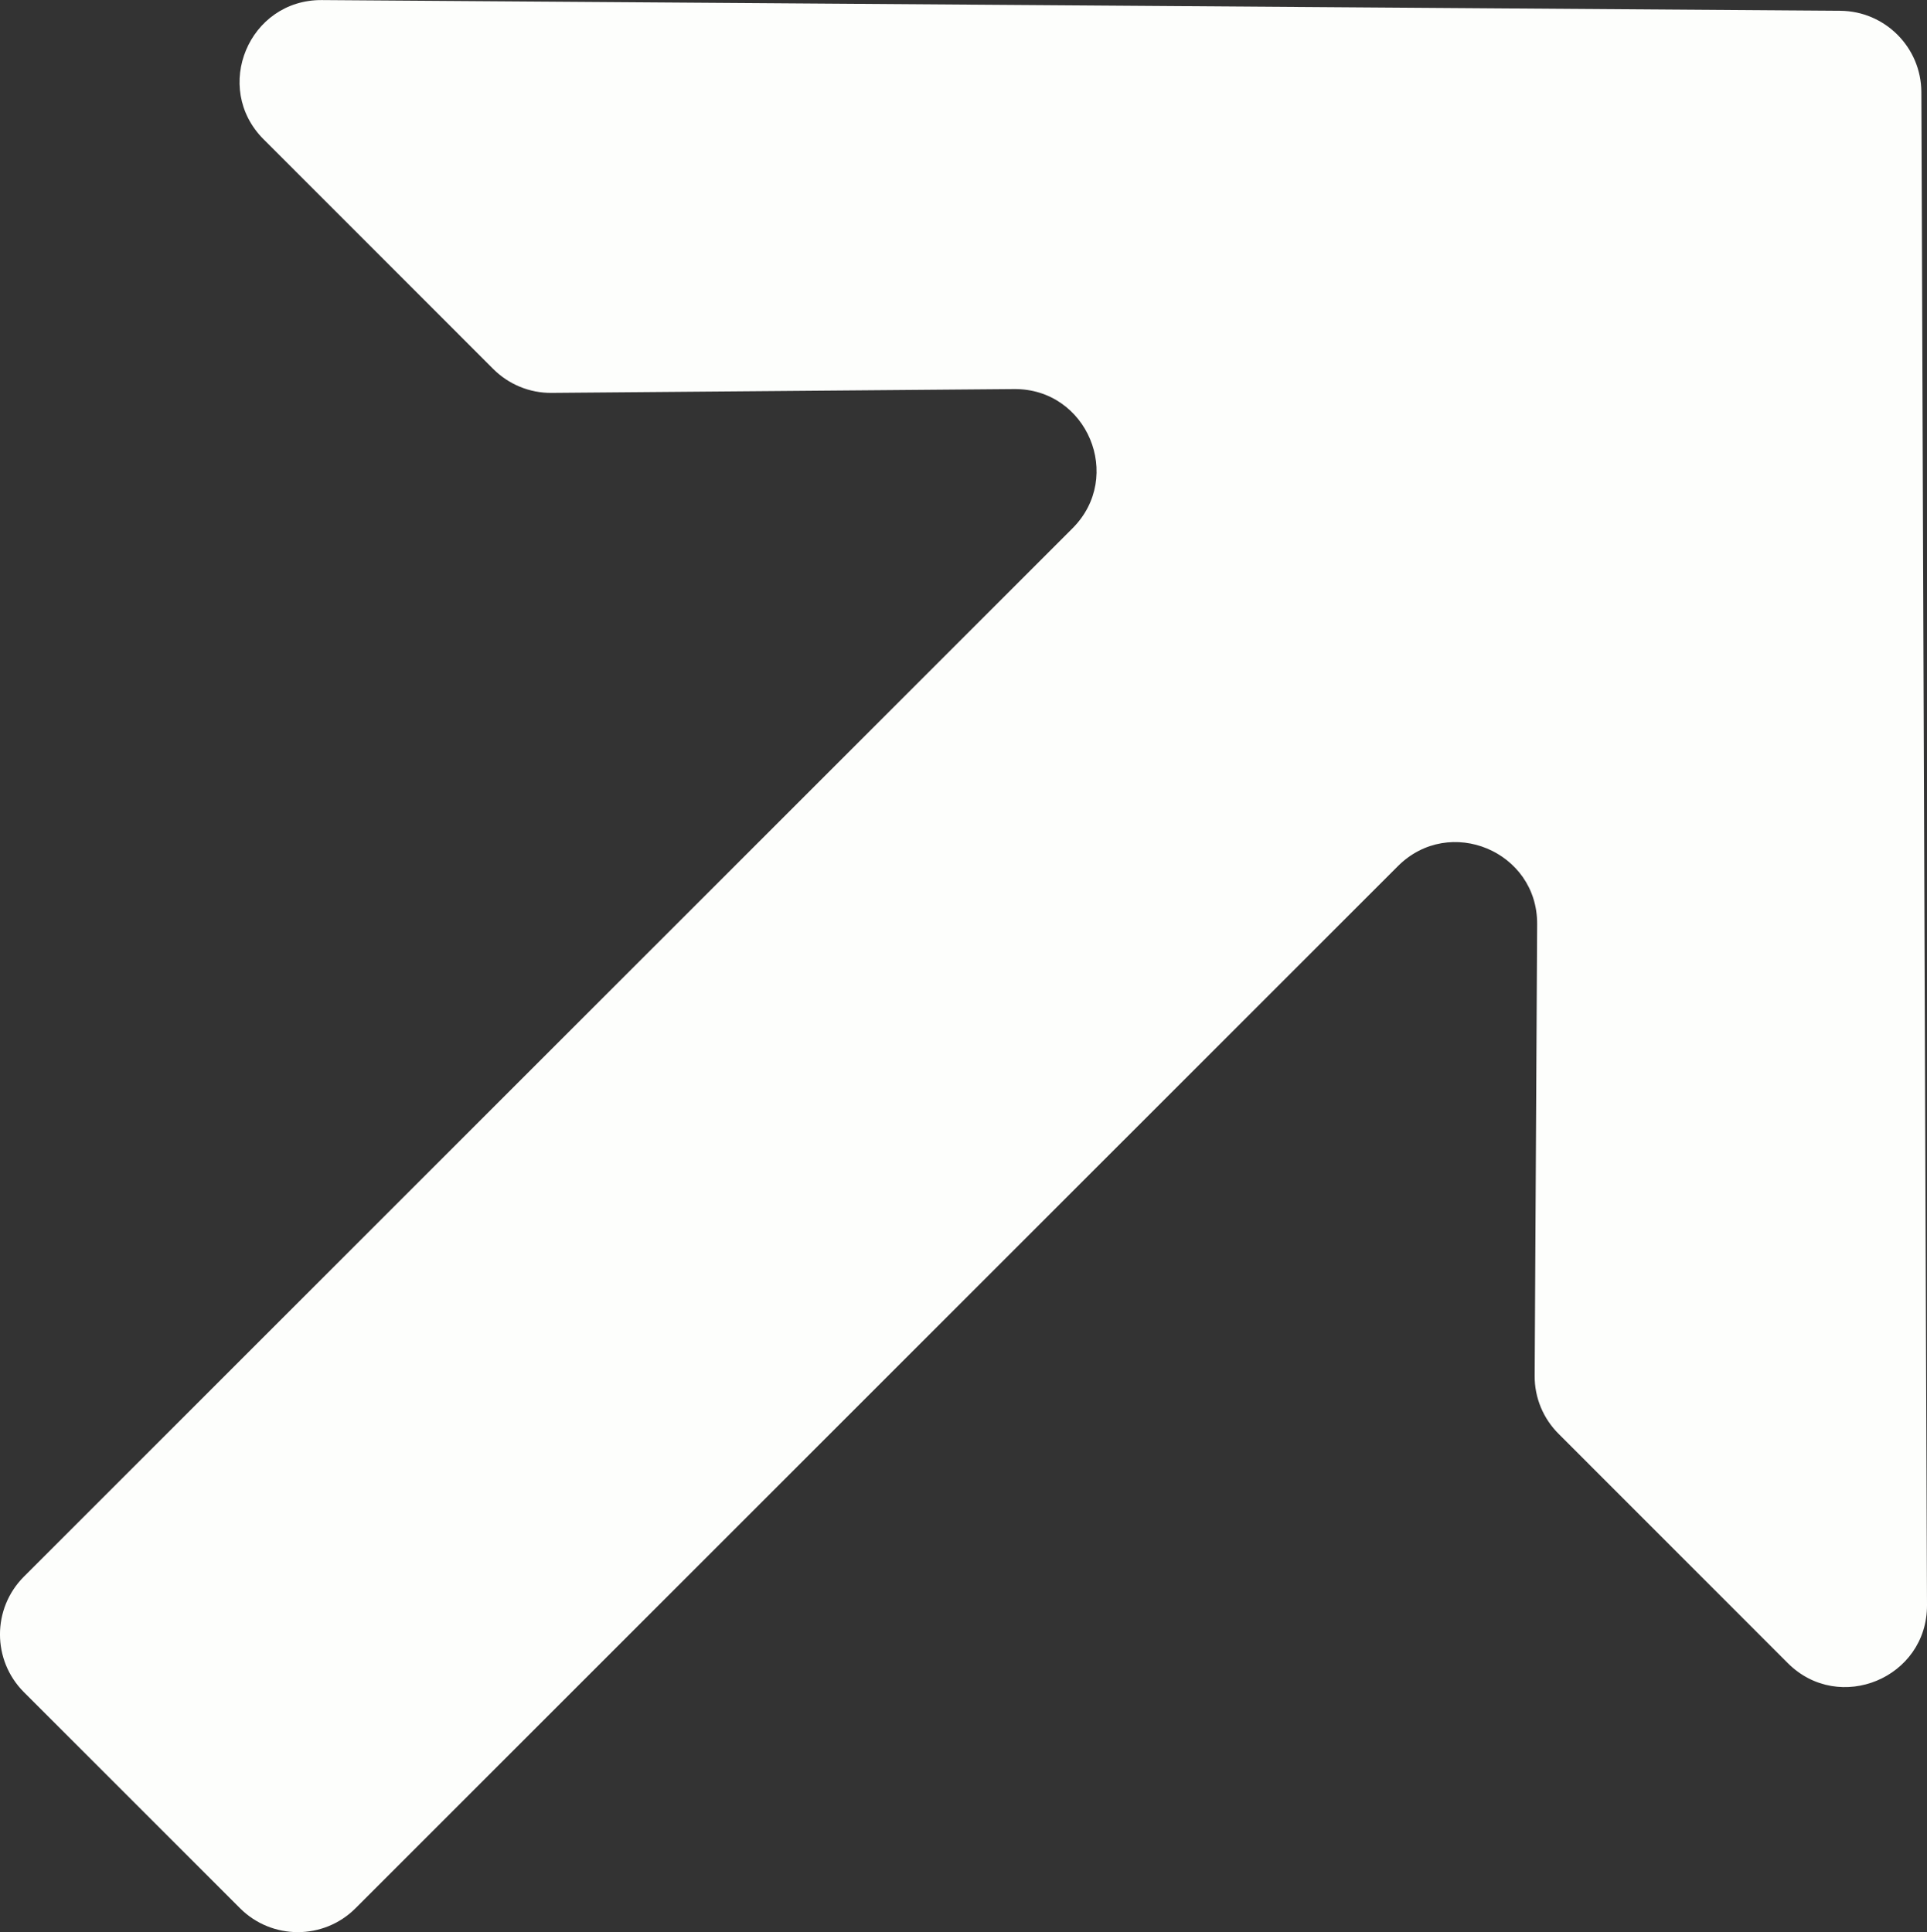 <?xml version="1.0" encoding="utf-8"?>
<!-- Generator: Adobe Illustrator 16.0.0, SVG Export Plug-In . SVG Version: 6.00 Build 0)  -->
<!DOCTYPE svg PUBLIC "-//W3C//DTD SVG 1.1//EN" "http://www.w3.org/Graphics/SVG/1.1/DTD/svg11.dtd">
<svg version="1.1" id="Layer_1" xmlns="http://www.w3.org/2000/svg" xmlns:xlink="http://www.w3.org/1999/xlink" x="0px" y="0px"
	 width="27.309px" height="27.387px" viewBox="292.521 382.267 27.309 27.387"
	 enable-background="new 292.521 382.267 27.309 27.387" xml:space="preserve">
<rect x="292.521" y="382.267" width="27.309" height="27.387" fill="#333333" stroke="none"/>
<path fill="#FDFEFC" d="M319.83,405.019l-0.08-21.448c-0.003-0.634-0.516-1.146-1.148-1.151l-21.52-0.152
	c-1.034-0.007-1.556,1.242-0.825,1.974l3.254,3.255c0.22,0.22,0.518,0.342,0.827,0.339l6.555-0.054
	c1.034-0.009,1.56,1.241,0.827,1.974l-14.861,14.86c-0.451,0.452-0.451,1.184,0,1.636l3.065,3.065c0.451,0.45,1.184,0.45,1.634,0
	l14.774-14.773c0.73-0.73,1.979-0.21,1.973,0.822l-0.035,6.404c-0.002,0.309,0.121,0.604,0.34,0.822l3.248,3.25
	C318.587,406.569,319.834,406.05,319.83,405.019"/>
</svg>
